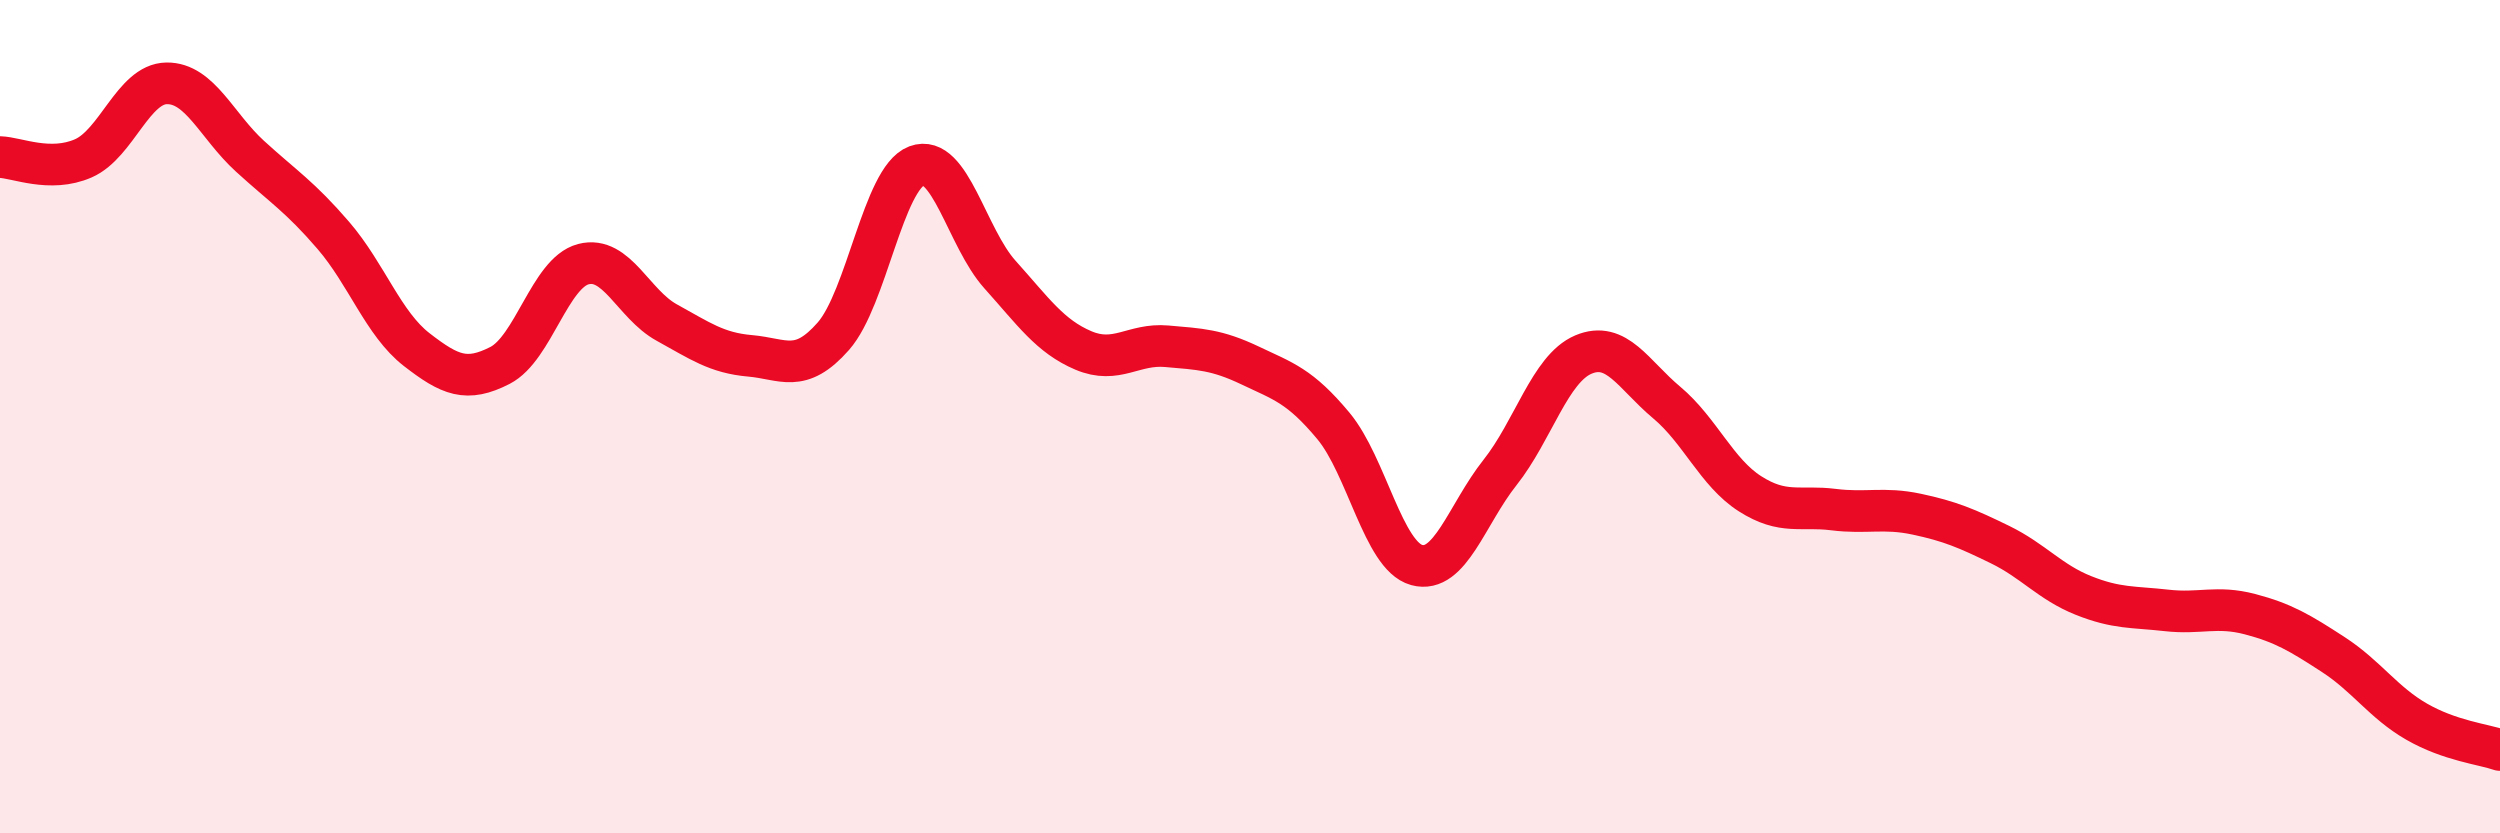
    <svg width="60" height="20" viewBox="0 0 60 20" xmlns="http://www.w3.org/2000/svg">
      <path
        d="M 0,3.77 C 0.4,3.78 1.2,4.15 2,3.8 C 2.8,3.45 3.2,2.01 4,2 C 4.8,1.99 5.2,3.02 6,3.75 C 6.8,4.48 7.2,4.72 8,5.65 C 8.8,6.58 9.2,7.77 10,8.39 C 10.8,9.01 11.2,9.18 12,8.77 C 12.8,8.36 13.2,6.55 14,6.34 C 14.8,6.13 15.2,7.3 16,7.74 C 16.8,8.18 17.2,8.47 18,8.54 C 18.8,8.61 19.2,8.98 20,8.07 C 20.8,7.16 21.2,4.28 22,3.98 C 22.8,3.68 23.2,5.7 24,6.59 C 24.8,7.48 25.2,8.07 26,8.41 C 26.8,8.75 27.2,8.24 28,8.31 C 28.8,8.38 29.2,8.39 30,8.77 C 30.8,9.15 31.2,9.26 32,10.22 C 32.8,11.18 33.2,13.34 34,13.56 C 34.8,13.78 35.2,12.35 36,11.34 C 36.8,10.33 37.2,8.85 38,8.51 C 38.8,8.17 39.2,8.99 40,9.66 C 40.8,10.33 41.2,11.34 42,11.85 C 42.8,12.36 43.2,12.13 44,12.23 C 44.8,12.33 45.2,12.17 46,12.34 C 46.8,12.51 47.2,12.68 48,13.07 C 48.8,13.46 49.2,13.97 50,14.29 C 50.8,14.61 51.2,14.56 52,14.65 C 52.8,14.74 53.2,14.53 54,14.74 C 54.8,14.95 55.2,15.19 56,15.71 C 56.8,16.23 57.2,16.86 58,17.32 C 58.8,17.78 59.6,17.86 60,18L60 20L0 20Z"
        fill="#EB0A25"
        opacity="0.1"
        stroke-linecap="round"
        stroke-linejoin="round"
      />
      <path
        d="M 0,3.77 C 0.4,3.78 1.2,4.15 2,3.8 C 2.8,3.45 3.2,2.01 4,2 C 4.8,1.99 5.2,3.02 6,3.75 C 6.8,4.48 7.2,4.72 8,5.65 C 8.8,6.58 9.2,7.77 10,8.39 C 10.8,9.01 11.2,9.18 12,8.77 C 12.8,8.36 13.2,6.55 14,6.34 C 14.8,6.13 15.2,7.3 16,7.74 C 16.8,8.18 17.2,8.47 18,8.54 C 18.8,8.61 19.2,8.98 20,8.07 C 20.8,7.16 21.2,4.28 22,3.98 C 22.8,3.68 23.2,5.7 24,6.59 C 24.8,7.48 25.2,8.07 26,8.41 C 26.8,8.75 27.2,8.24 28,8.31 C 28.8,8.38 29.2,8.39 30,8.77 C 30.8,9.15 31.2,9.26 32,10.22 C 32.8,11.18 33.2,13.34 34,13.56 C 34.8,13.78 35.2,12.35 36,11.34 C 36.8,10.33 37.2,8.85 38,8.51 C 38.8,8.17 39.2,8.99 40,9.66 C 40.8,10.33 41.2,11.34 42,11.85 C 42.8,12.36 43.2,12.13 44,12.23 C 44.8,12.33 45.2,12.17 46,12.34 C 46.8,12.51 47.2,12.68 48,13.07 C 48.8,13.46 49.2,13.97 50,14.29 C 50.8,14.61 51.2,14.56 52,14.65 C 52.8,14.74 53.2,14.53 54,14.74 C 54.8,14.95 55.2,15.19 56,15.71 C 56.8,16.23 57.2,16.86 58,17.32 C 58.8,17.78 59.6,17.86 60,18"
        stroke="#EB0A25"
        stroke-width="1"
        fill="none"
        stroke-linecap="round"
        stroke-linejoin="round"
      />
    </svg>
  